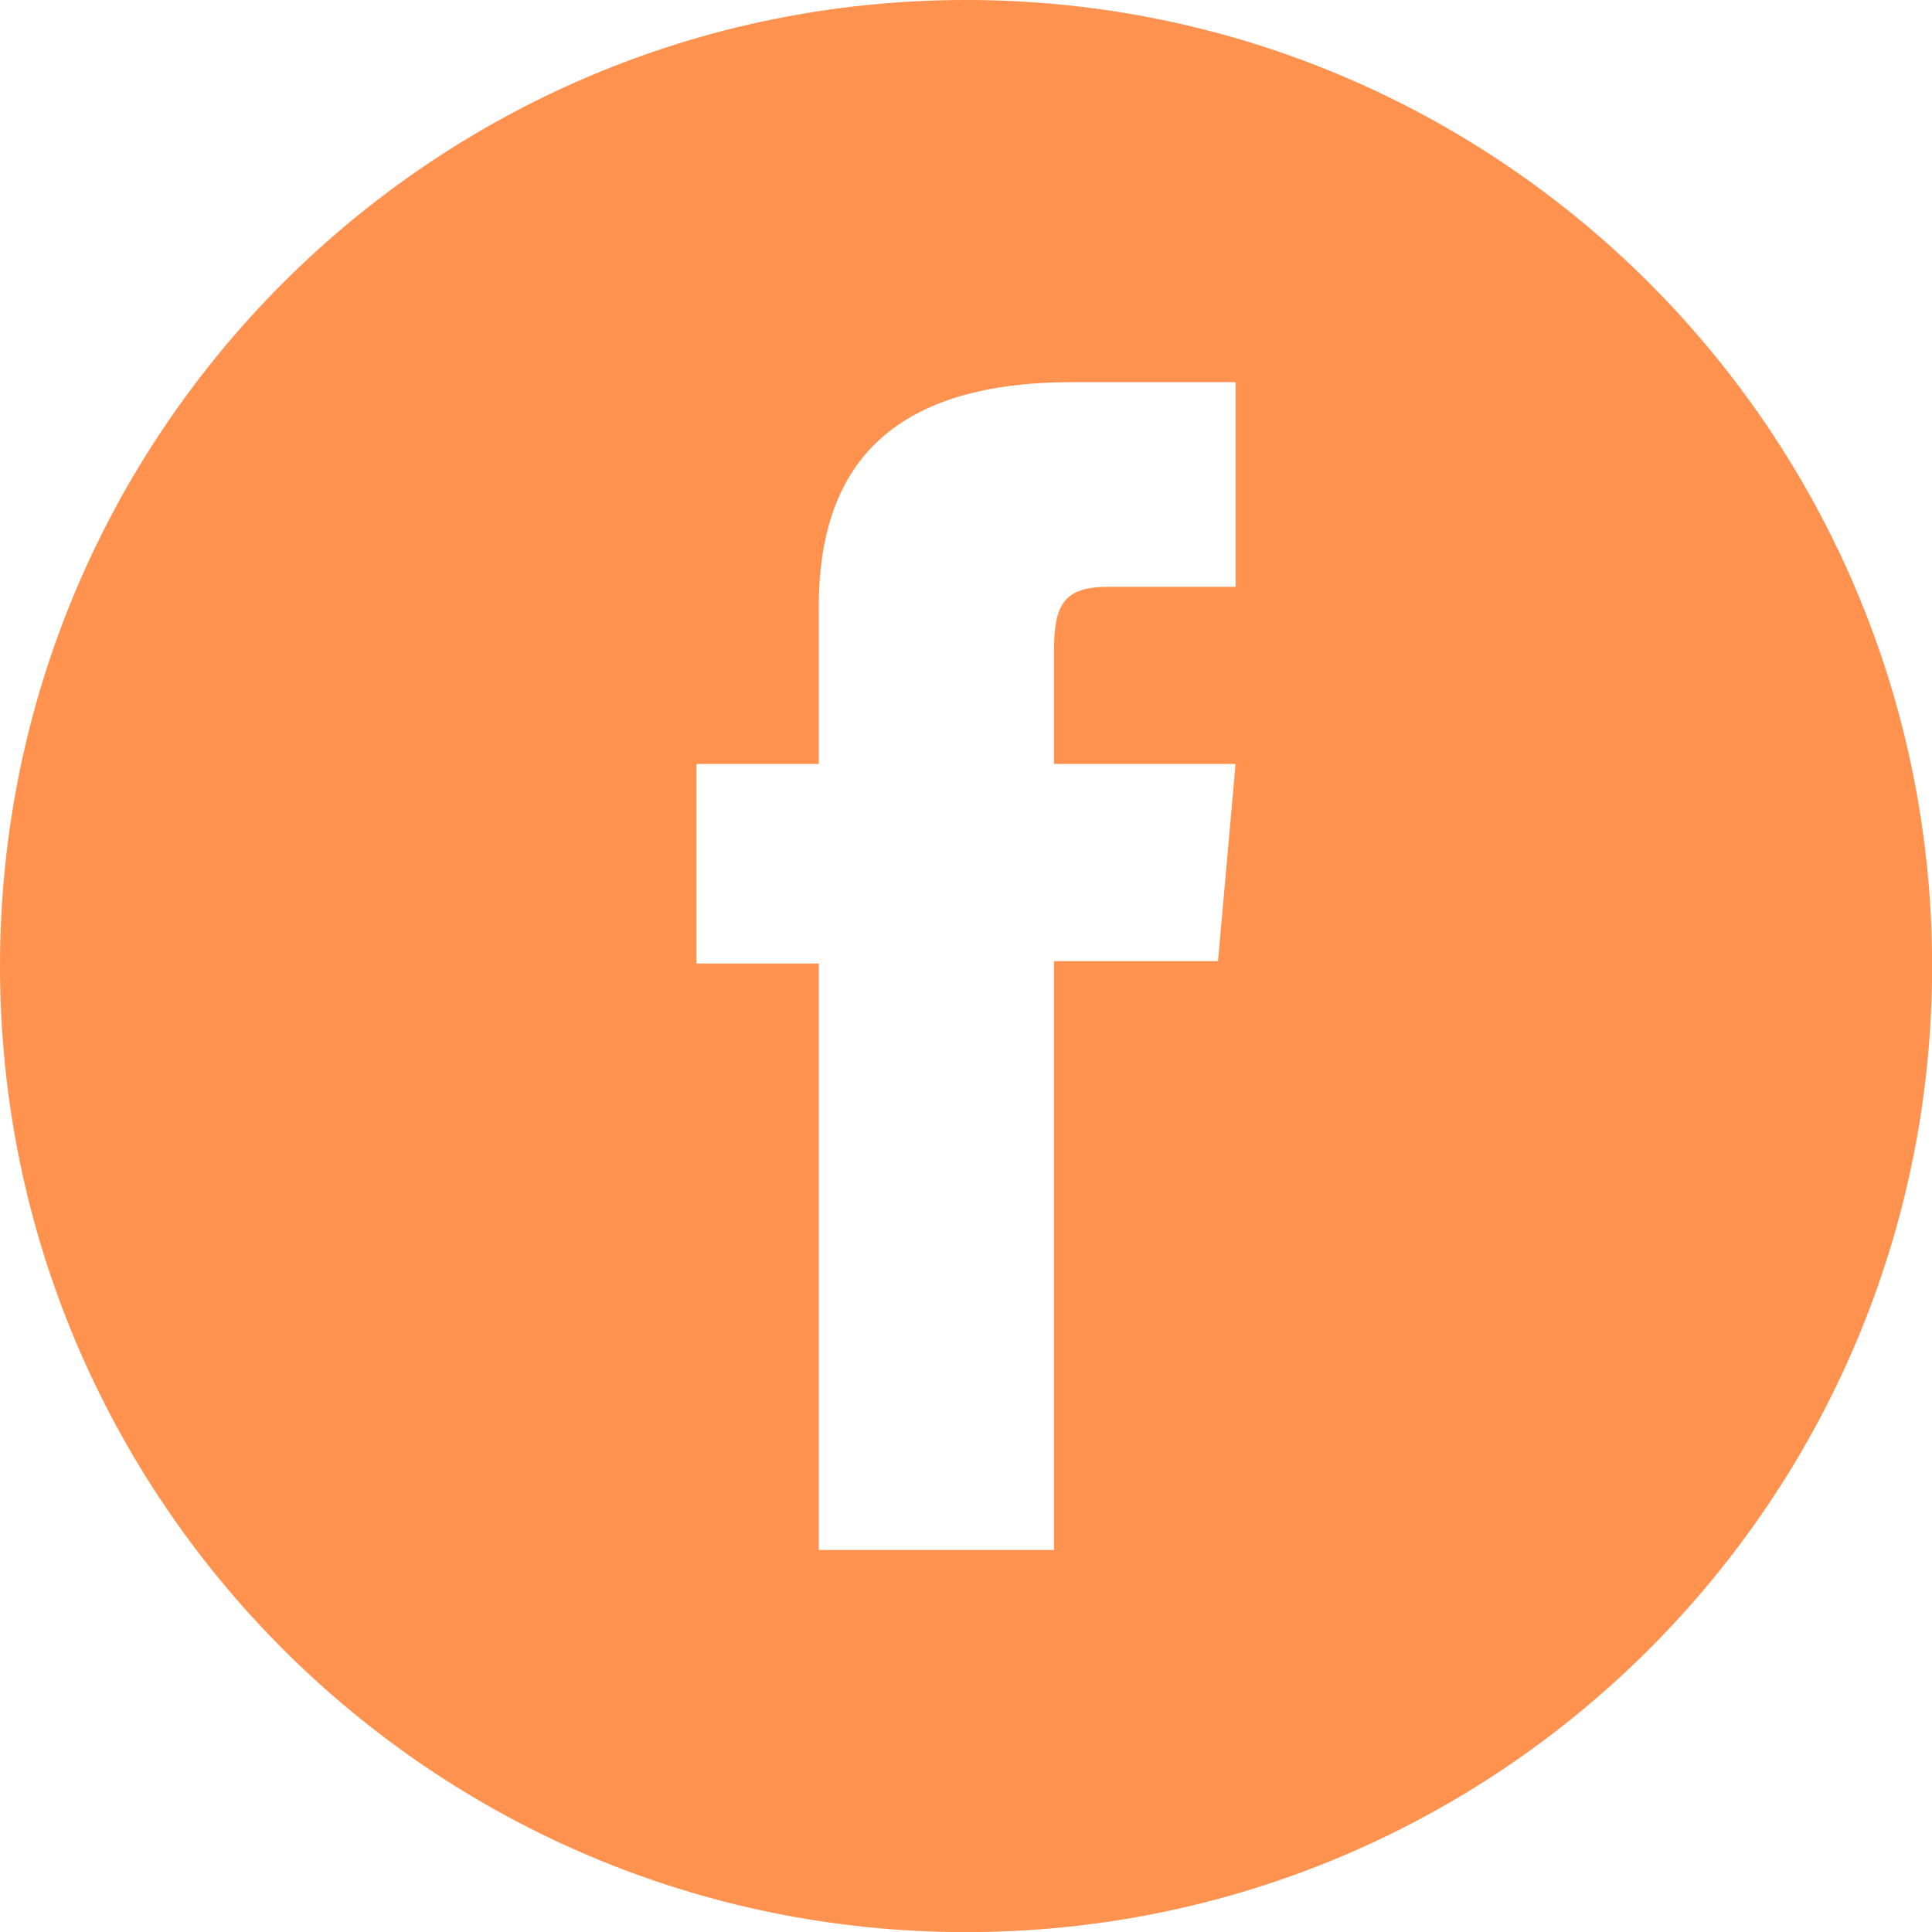 <?xml version="1.0" encoding="UTF-8"?><svg id="Calque_2" xmlns="http://www.w3.org/2000/svg" viewBox="0 0 168.31 168.32"><defs><style>.cls-1{fill:#ff924e;}</style></defs><g id="Calque_1-2"><path class="cls-1" d="m107.64,51.12h-11.09c-3.92,0-4.73,1.6-4.73,5.65v9.78h15.82l-1.53,17.18h-14.29v51.3h-20.49v-51.09h-10.66v-17.39h10.66v-13.69c0-12.85,6.87-19.57,22.12-19.57h14.19v17.83ZM84.16,0h0C37.68,0,0,37.68,0,84.16s37.68,84.16,84.16,84.16,84.16-37.68,84.16-84.16S130.64,0,84.16,0"/></g></svg>